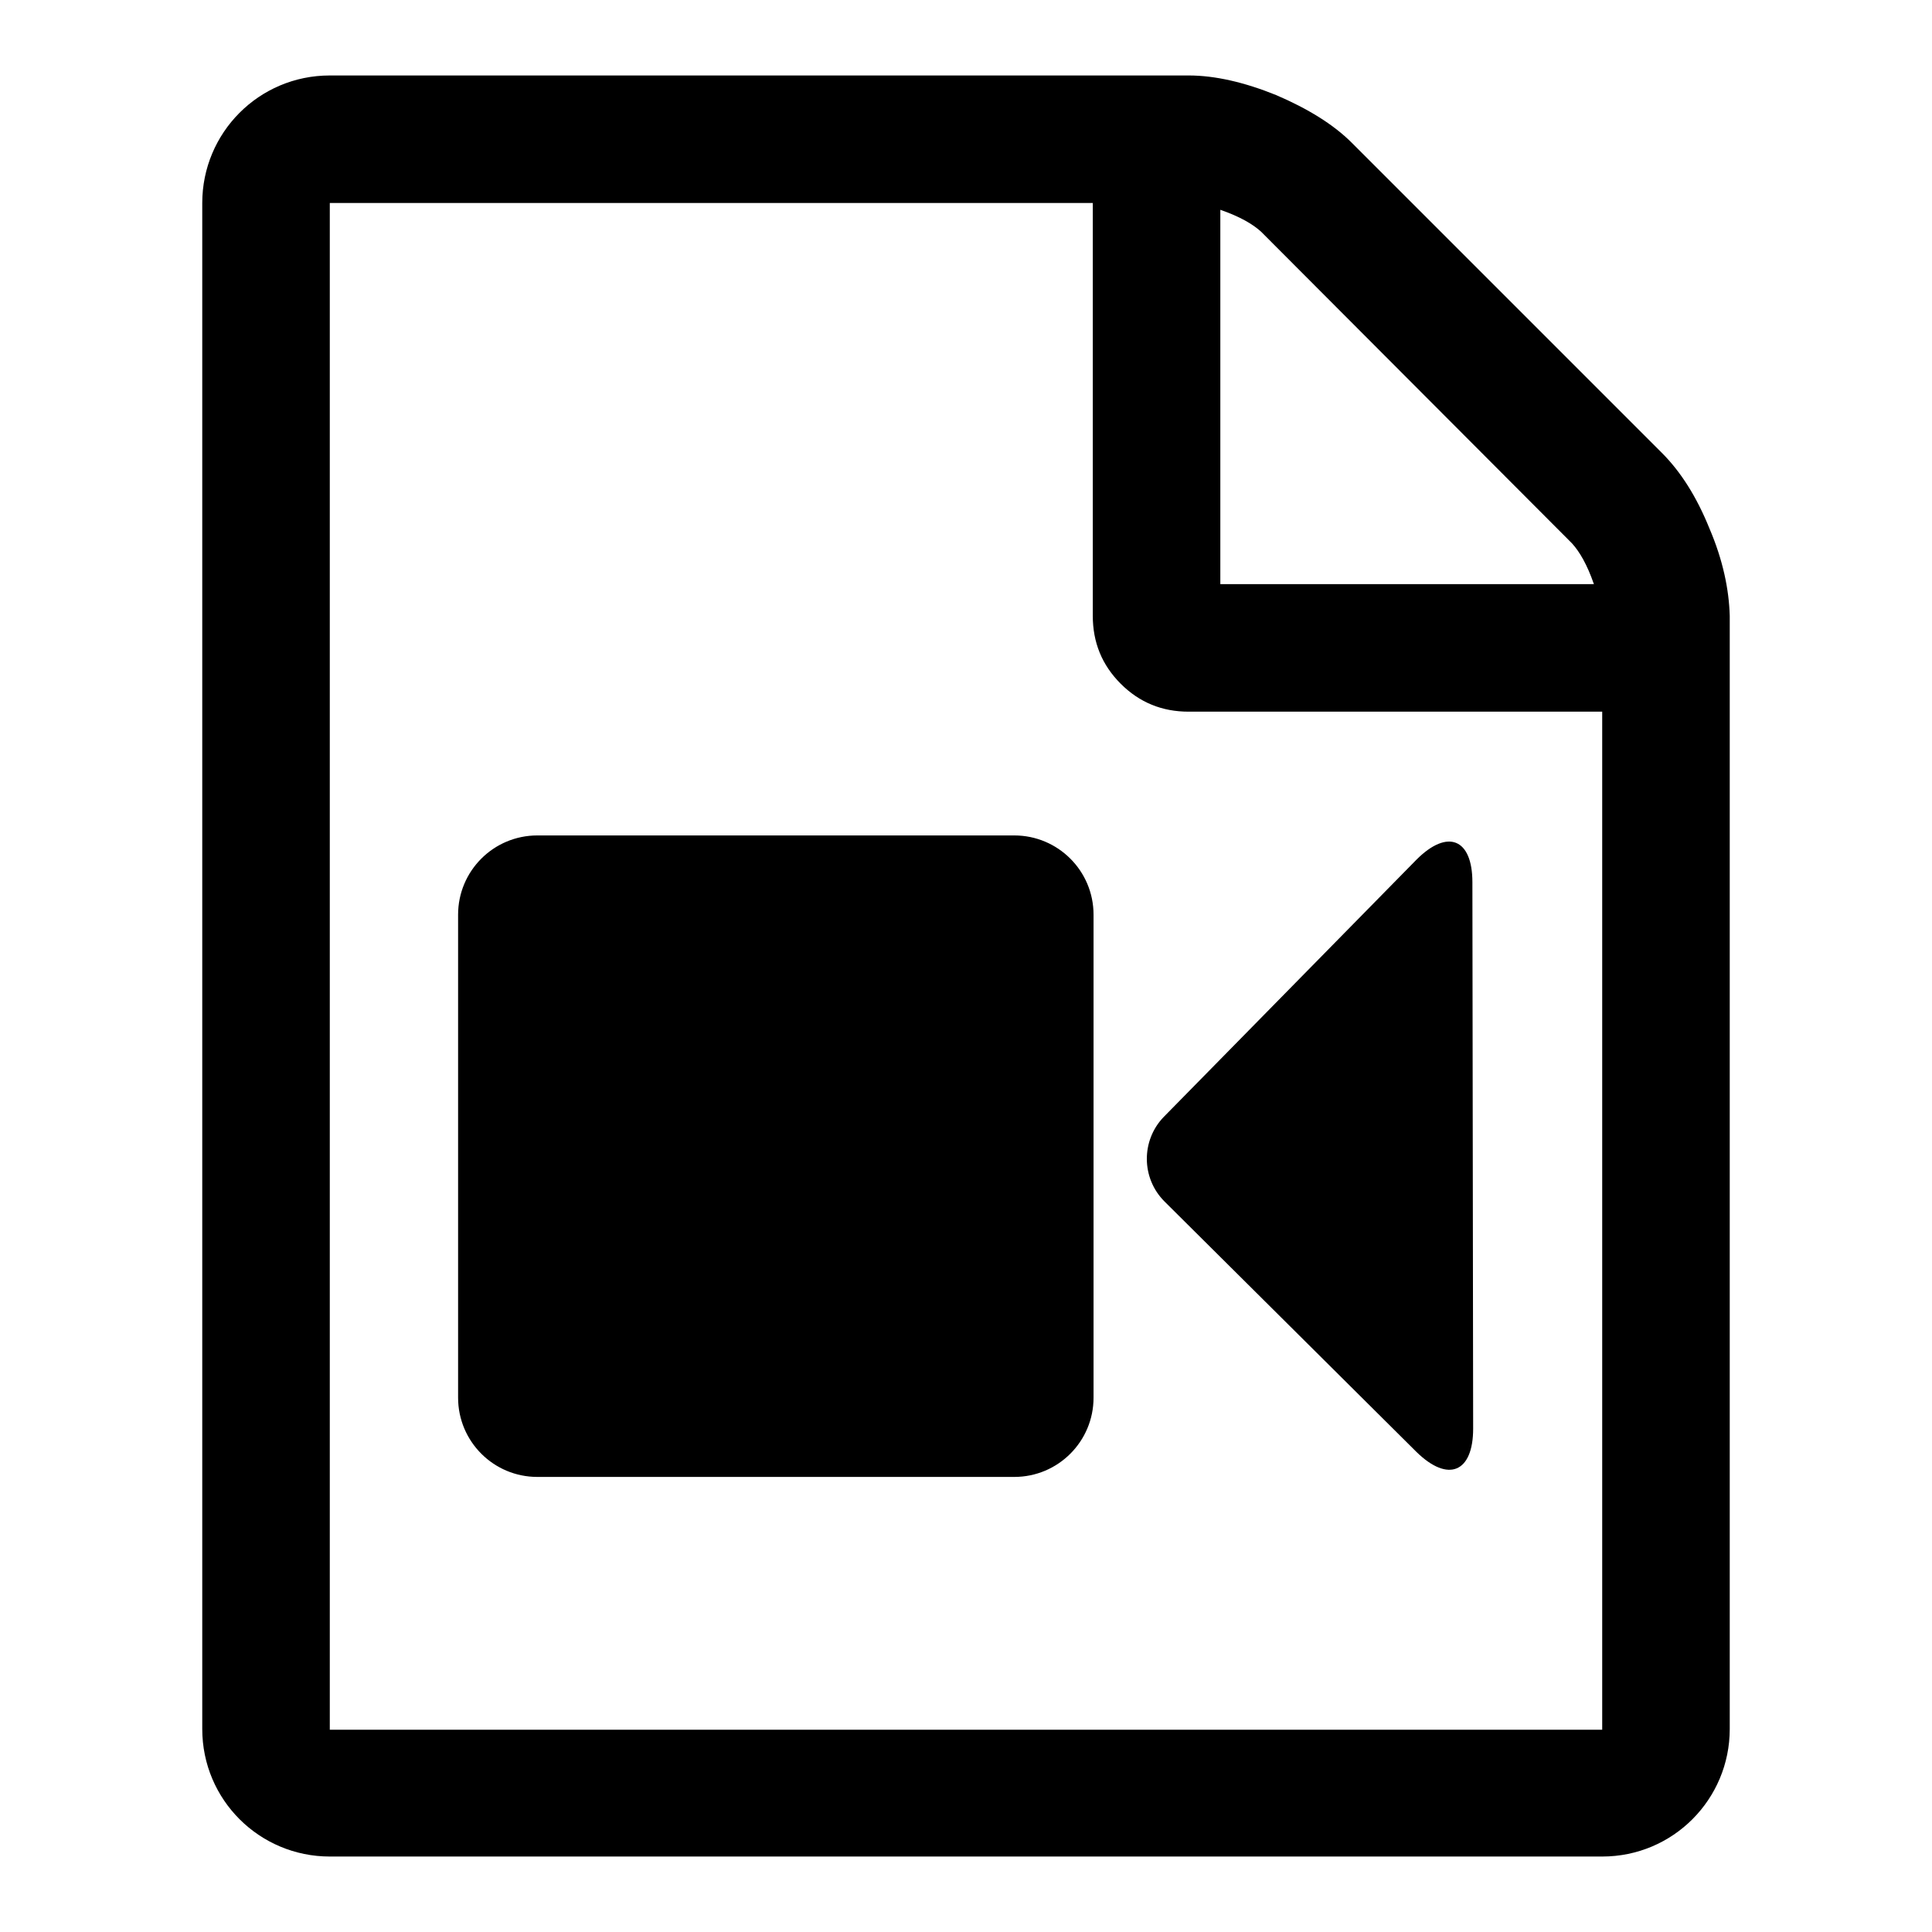 <?xml version="1.0" encoding="utf-8"?>
<!-- Svg Vector Icons : http://www.onlinewebfonts.com/icon -->
<!DOCTYPE svg PUBLIC "-//W3C//DTD SVG 1.1//EN" "http://www.w3.org/Graphics/SVG/1.1/DTD/svg11.dtd">
<svg version="1.1" xmlns="http://www.w3.org/2000/svg" xmlns:xlink="http://www.w3.org/1999/xlink" x="0px" y="0px" viewBox="0 0 256 256" enable-background="new 0 0 256 256" xml:space="preserve">
<g><g><path fill="#000000" d="M220.2,60c2.5,2.5,4.6,5.8,6.3,10c1.8,4.2,2.6,8.1,2.7,11.6v147.5c0,9.3-7.5,16.9-16.9,16.9H43.7c-9.3,0-16.9-7.5-16.9-16.9V26.9c0-9.3,7.5-16.9,16.9-16.9h113.8c3.5,0,7.4,0.9,11.6,2.6c4.2,1.8,7.6,3.9,10,6.3L220.2,60z M161.7,77.4h49.5c-0.9-2.6-1.9-4.3-2.9-5.4l-41.2-41.3c-1.1-1-2.8-2-5.4-2.9V77.4z M212.3,94.3h-54.8c-3.5,0-6.5-1.2-9-3.7c-2.5-2.5-3.7-5.5-3.7-9V26.9H43.7v202.3h168.6V94.3z"/><path fill="#000000" d="M60.7,121.2c0-5.8,4.7-10.5,10.5-10.5h63.2c5.8,0,10.5,4.7,10.5,10.5v64c0,5.8-4.7,10.5-10.5,10.5H71.2c-5.8,0-10.5-4.7-10.5-10.5V121.2z M154.3,159.2c-3.1-3.1-3.1-8.1-0.1-11.2l33.5-34.1c4.1-4.1,7.4-2.8,7.4,3l0.1,72.4c0,5.8-3.3,7.2-7.5,3.1L154.3,159.2z"/></g></g>
</svg>